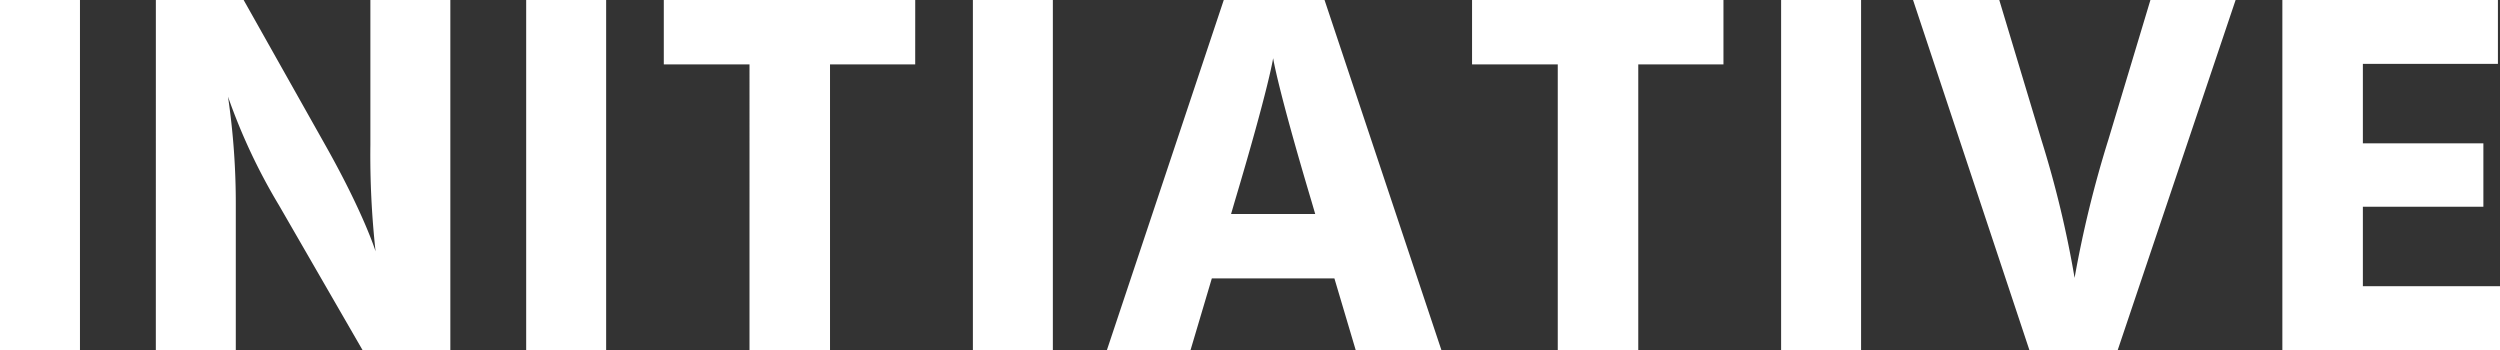 <svg xmlns="http://www.w3.org/2000/svg" width="365.788" height="51.224" viewBox="0 0 365.788 51.224">
  <rect x="0" y="0" width="365.788" height="51.224" fill="#333333" stroke="none"/>
  <path id="パス_1563" data-name="パス 1563" d="M-182.324,0h11.7V-51.224h-11.7Zm22.8,0h11.7V-21.2a107.177,107.177,0,0,0-1.14-15.884A85.8,85.8,0,0,0-141.512-21.2L-129.276,0h12.844V-51.224h-11.7v21.2a129.121,129.121,0,0,0,.76,15.58s-1.672-5.472-7.372-15.58l-11.932-21.2h-12.844Zm54.188,0h11.7V-51.224h-11.7Zm56.924-51.224H-85.2V-41.8h12.54V0h11.78V-41.8h12.464ZM-39.976,0h11.7V-51.224h-11.7ZM-2.2-19.912l.532-1.824c5.016-16.8,5.624-20.976,5.624-20.976s.608,4.18,5.624,20.976l.532,1.824ZM16.036,0h12.54l-17.1-51.224H-3.268L-20.368,0H-8.132l3.116-10.488H12.92ZM69.844-51.224H33.06V-41.8H45.6V0H57.38V-41.8H69.844ZM78.28,0h11.7V-51.224H78.28Zm66.5-51.224H132.316L126.16-30.78a163.416,163.416,0,0,0-4.94,20.216,153.062,153.062,0,0,0-4.864-20.216L110.2-51.224H97.584L114.608,0h12.92ZM163.4-9.348V-20.976h17.632v-9.272H163.4V-41.876h19.76v-9.348H151.62V0h31.844V-9.348Z" transform="translate(182.324 51.224)" fill="#fff"/>
</svg>
